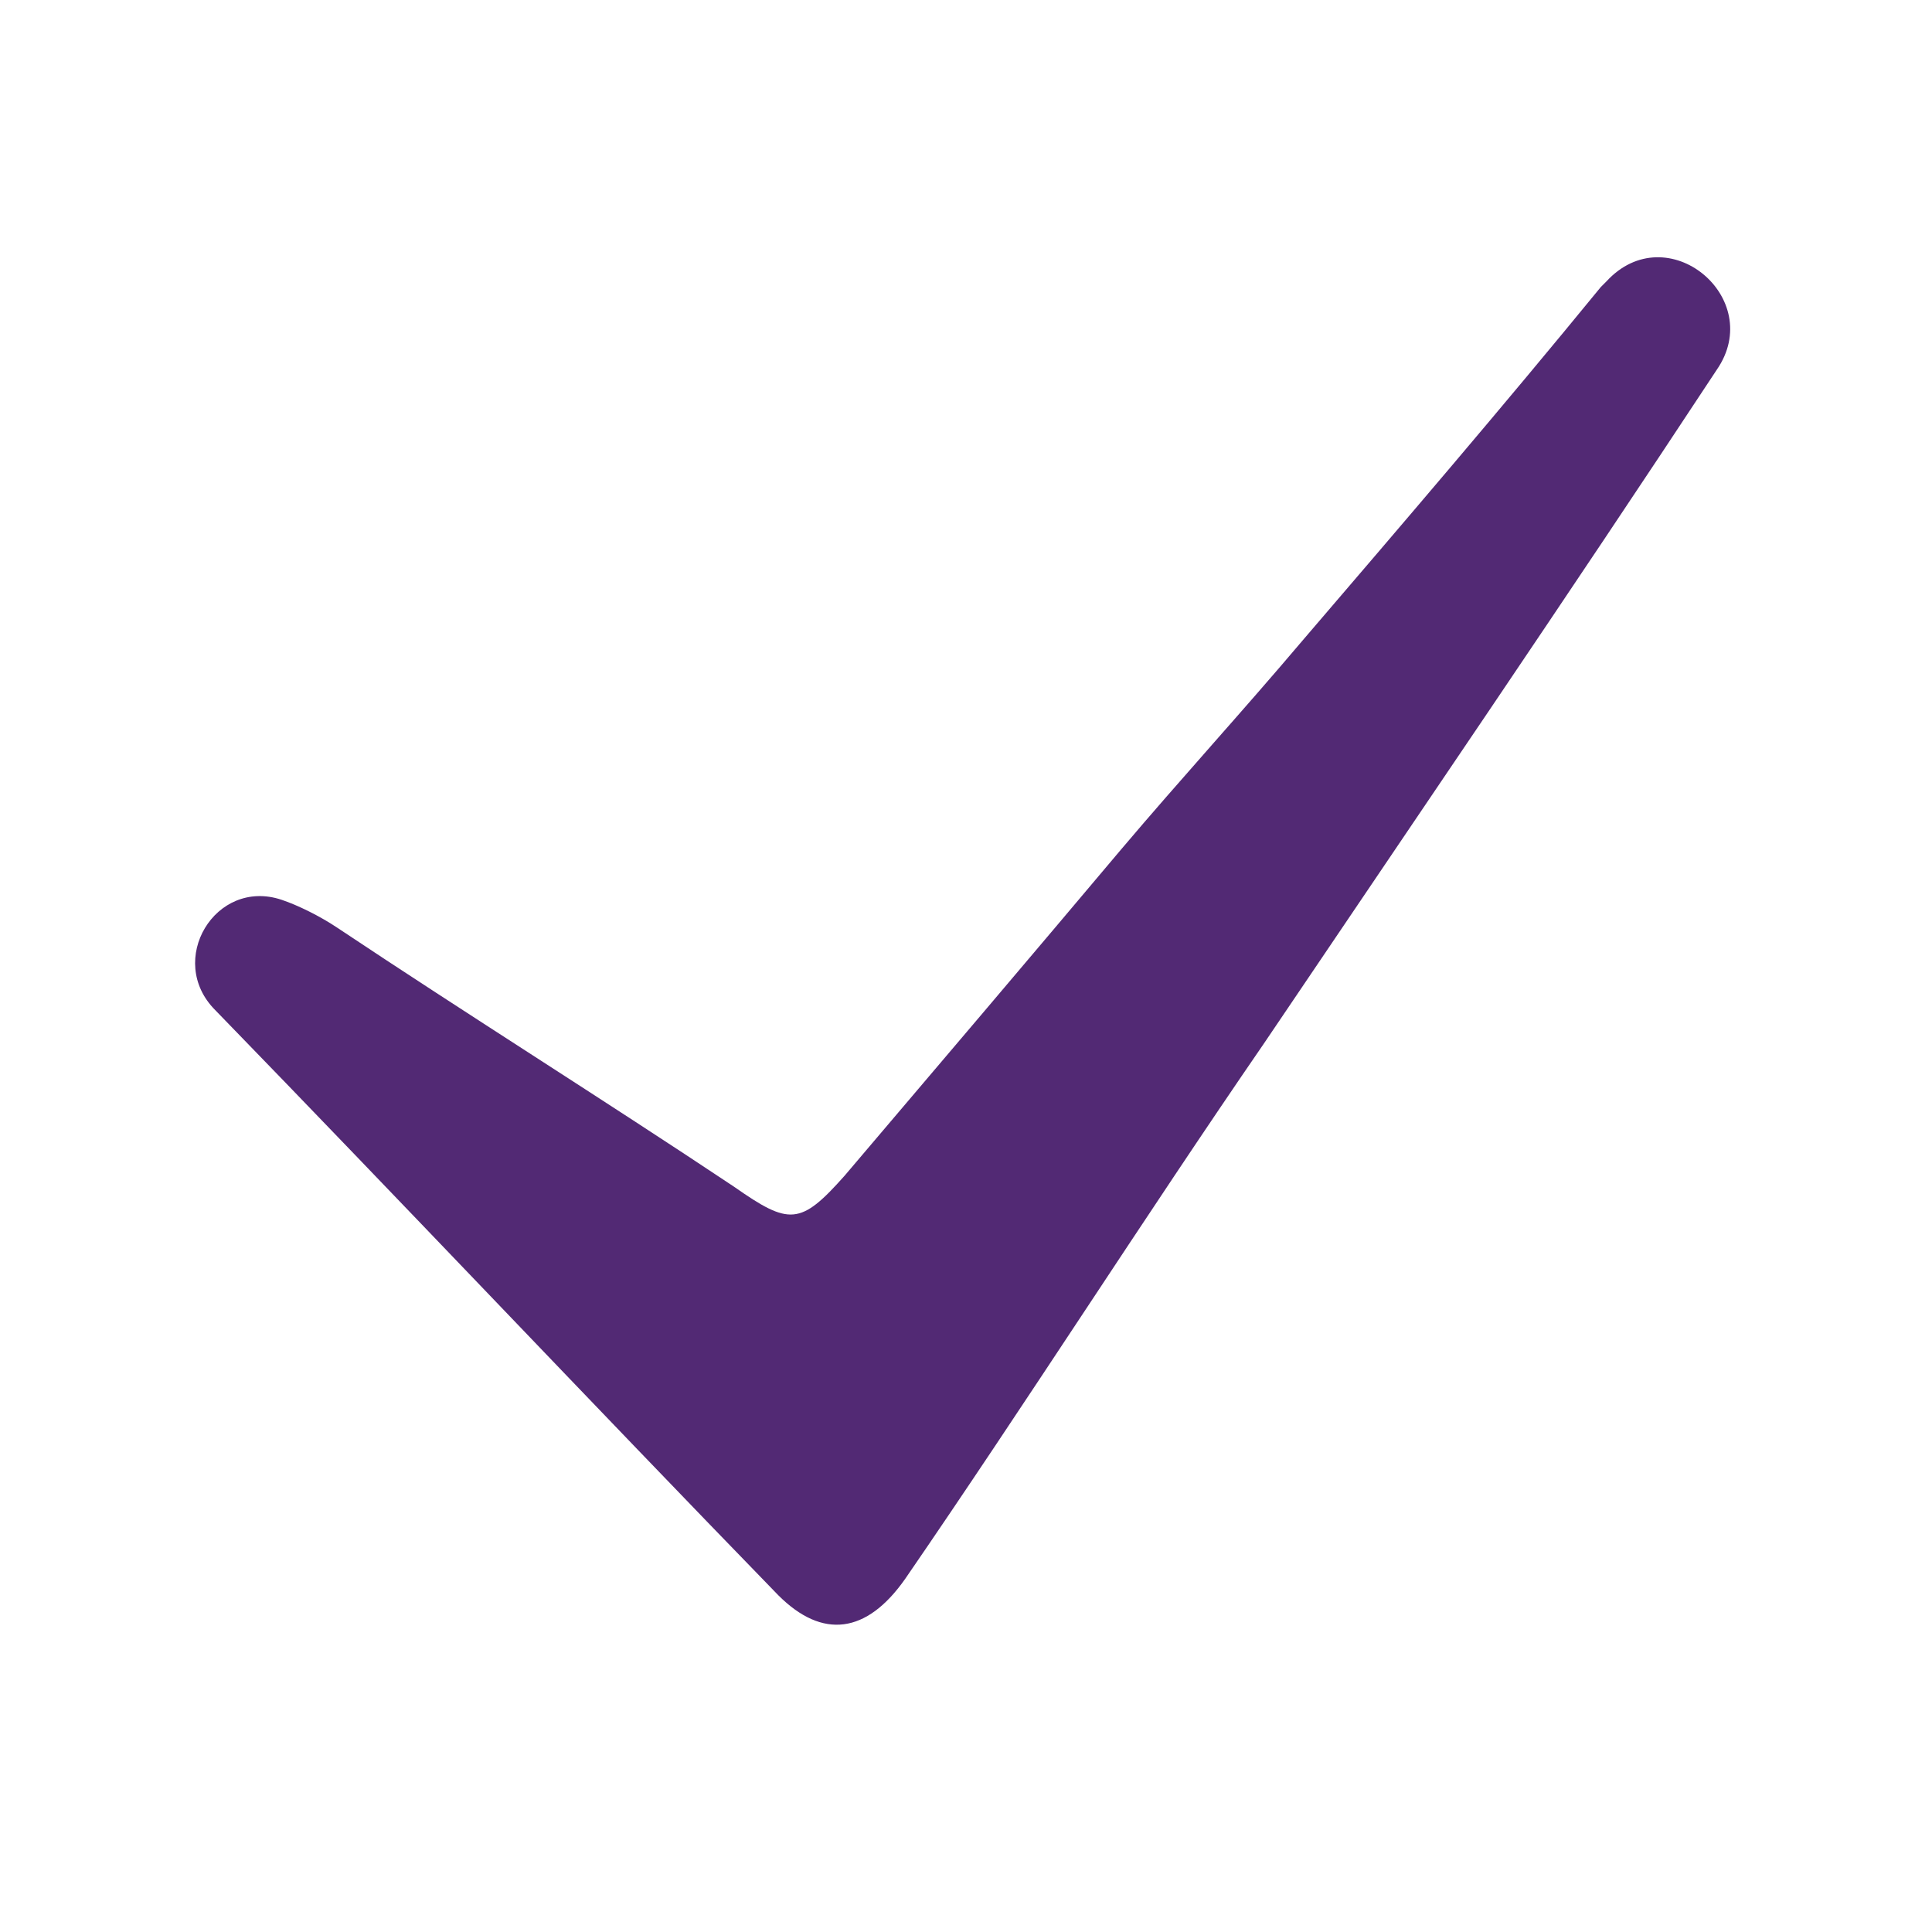 <?xml version="1.0" encoding="utf-8"?>
<!-- Generator: Adobe Illustrator 27.4.0, SVG Export Plug-In . SVG Version: 6.00 Build 0)  -->
<svg version="1.1" id="Layer_1" xmlns="http://www.w3.org/2000/svg" xmlns:xlink="http://www.w3.org/1999/xlink" x="0px" y="0px"
	 viewBox="0 0 35 35" style="enable-background:new 0 0 35 35;" xml:space="preserve">
<style type="text/css">
	.st0{fill:#522974;}
</style>
<path class="st0" d="M31.1,6.7c-2.7,4.1-5.5,8.2-8.2,12.2c-2.2,3.2-4.3,6.5-6.5,9.7c-0.7,1-1.5,1.1-2.3,0.3
	c-3.4-3.5-6.8-7.1-10.2-10.6c-0.9-0.9,0-2.4,1.2-2c0.3,0.1,0.7,0.3,1,0.5c2.4,1.6,4.8,3.1,7.2,4.7c1,0.7,1.2,0.7,2-0.2
	c1.7-2,3.4-4,5-5.9c1.1-1.3,2.2-2.5,3.3-3.8c1.8-2.1,3.6-4.2,5.4-6.4c0,0,0.1-0.1,0.1-0.1C30.2,3.9,32,5.4,31.1,6.7
	C31.1,6.7,31.1,6.7,31.1,6.7L31.1,6.7z"/>
</svg>
